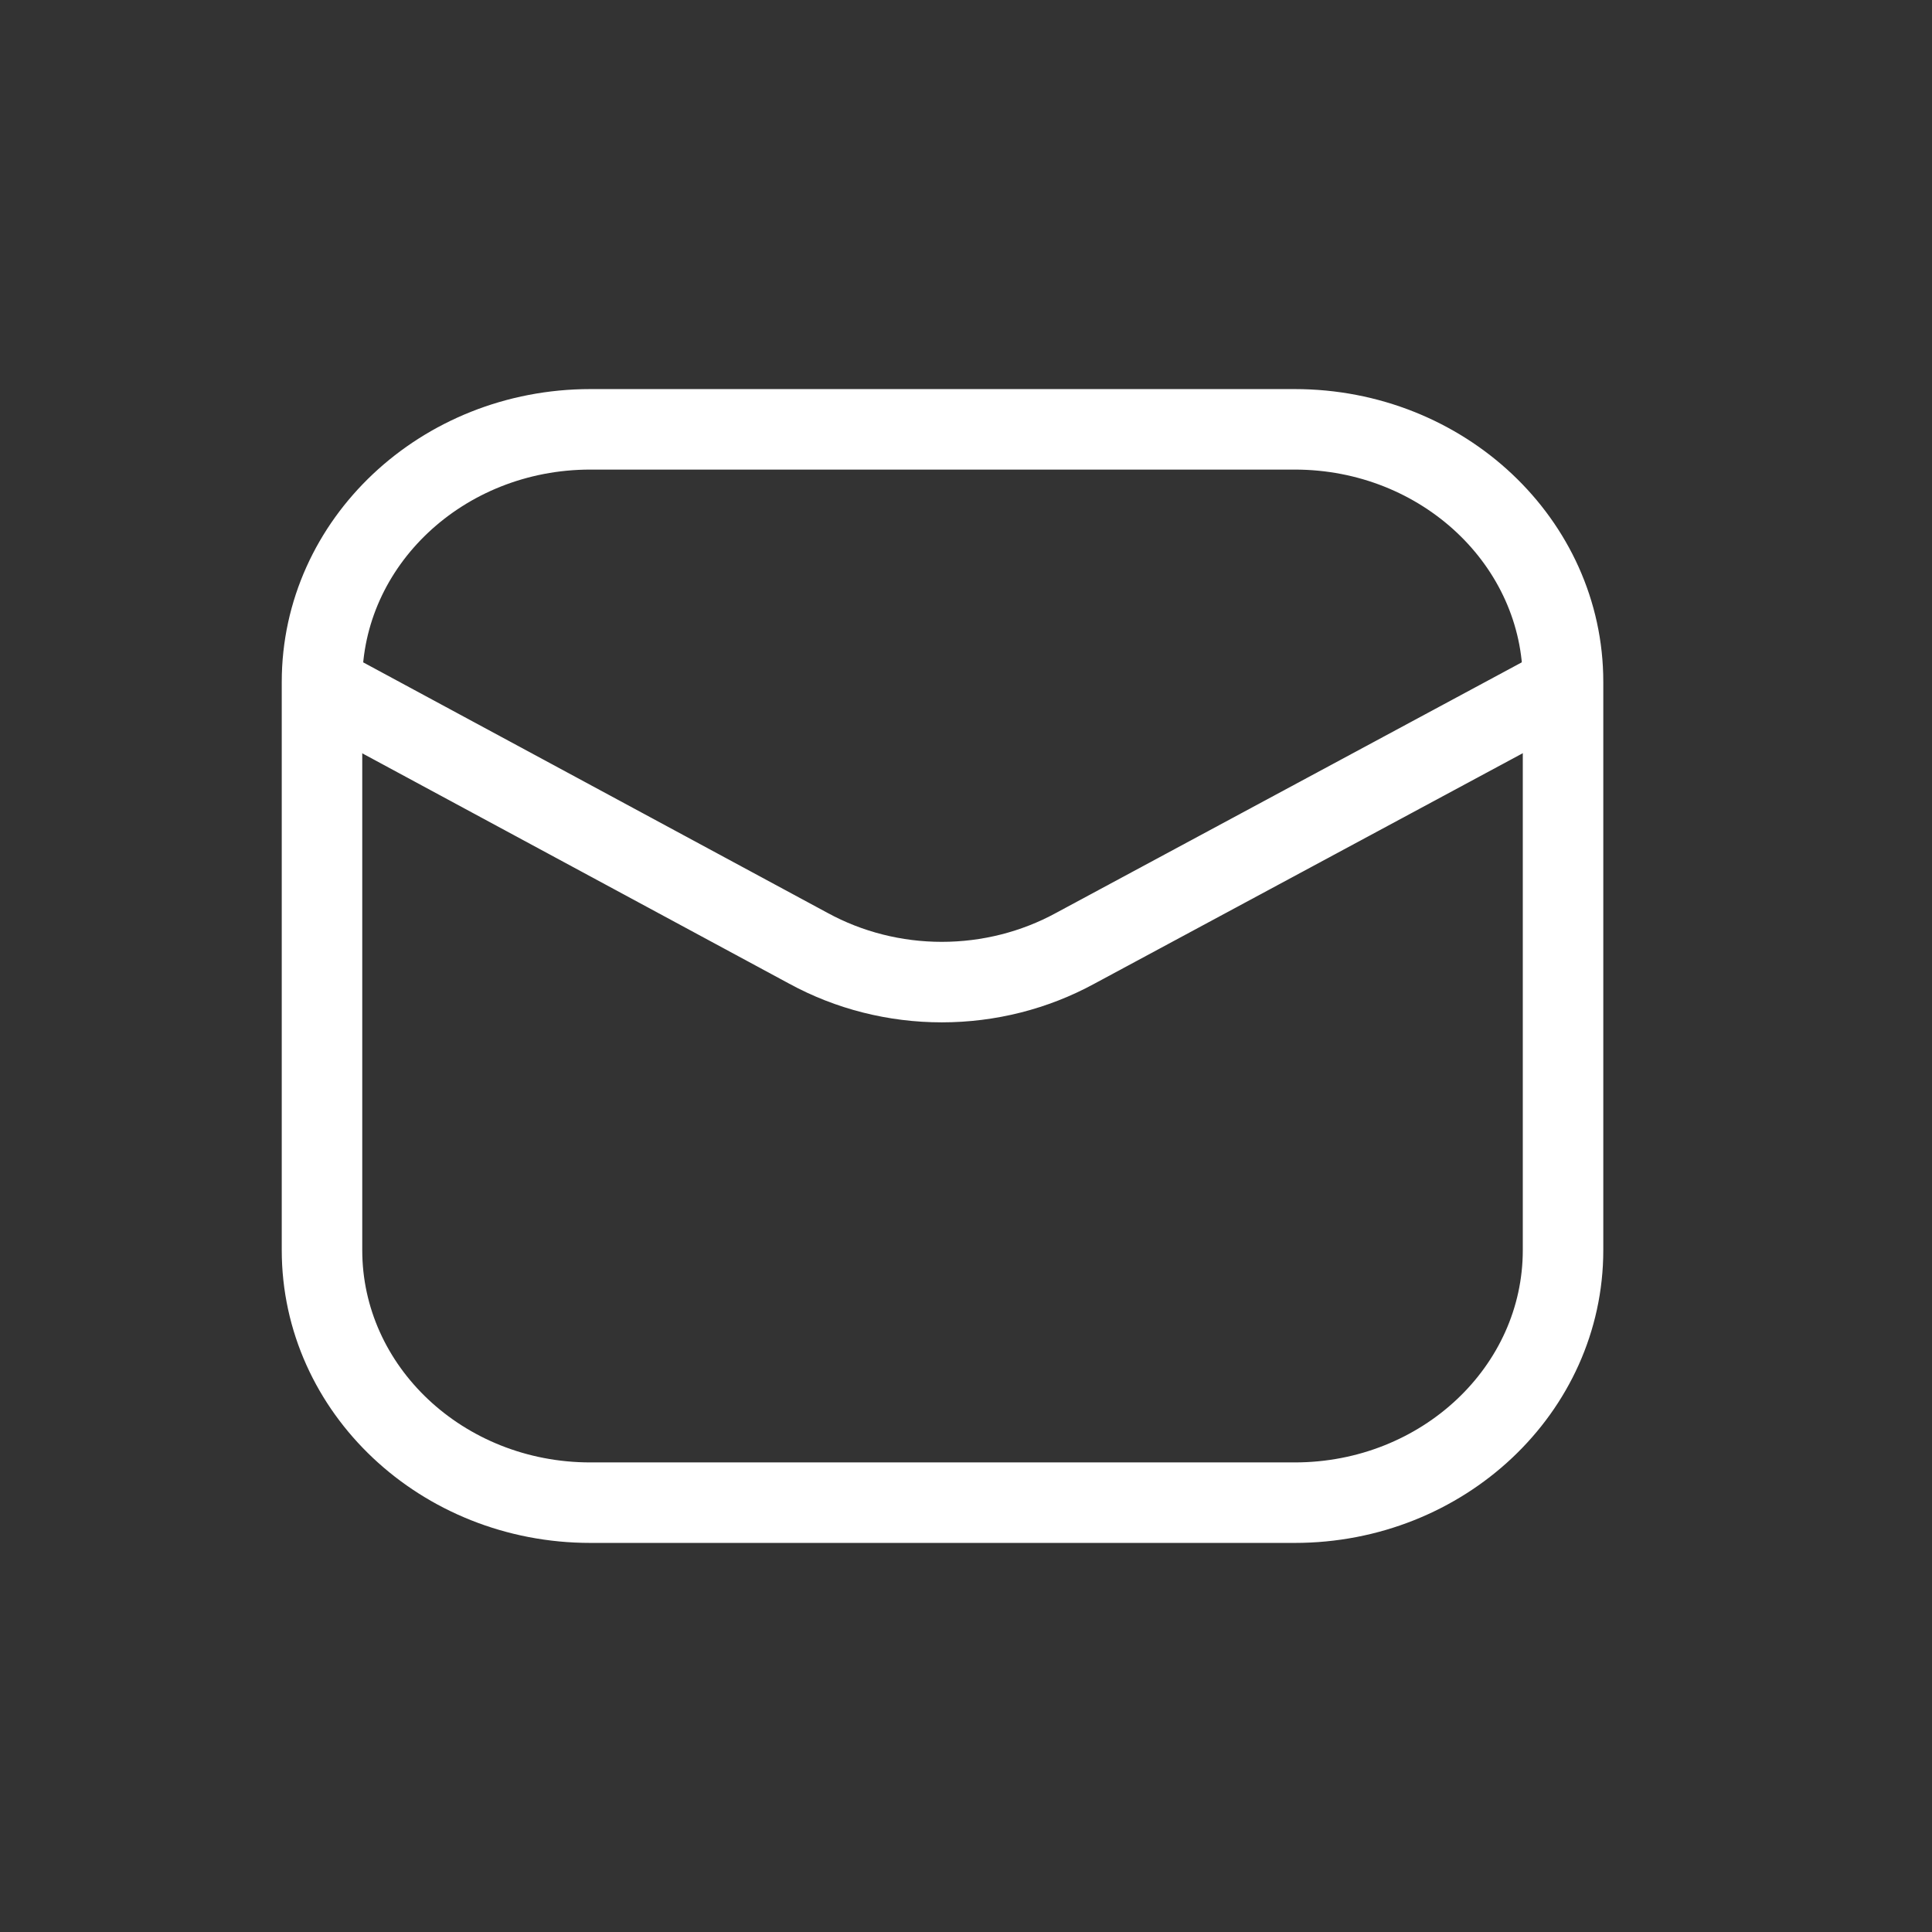 <?xml version="1.0" encoding="UTF-8"?> <svg xmlns="http://www.w3.org/2000/svg" width="36" height="36" viewBox="0 0 36 36" fill="none"><rect x="0" y="0" width="36" height="36" fill="#333333" stroke="none"/><path d="M24.125 8H11C8.239 8 6 10.107 6 12.706V23.294C6 25.893 8.239 28 11 28H24.125C26.886 28 29.125 25.893 29.125 23.294V12.706C29.125 10.107 26.886 8 24.125 8Z" stroke="white" stroke-width="1.5"></path><path d="M6.059 12.812L15.065 17.671C15.82 18.083 16.677 18.3 17.549 18.3C18.422 18.3 19.279 18.083 20.034 17.671L29.065 12.812" stroke="white" stroke-width="1.5" stroke-linecap="round" stroke-linejoin="round"></path></svg> 